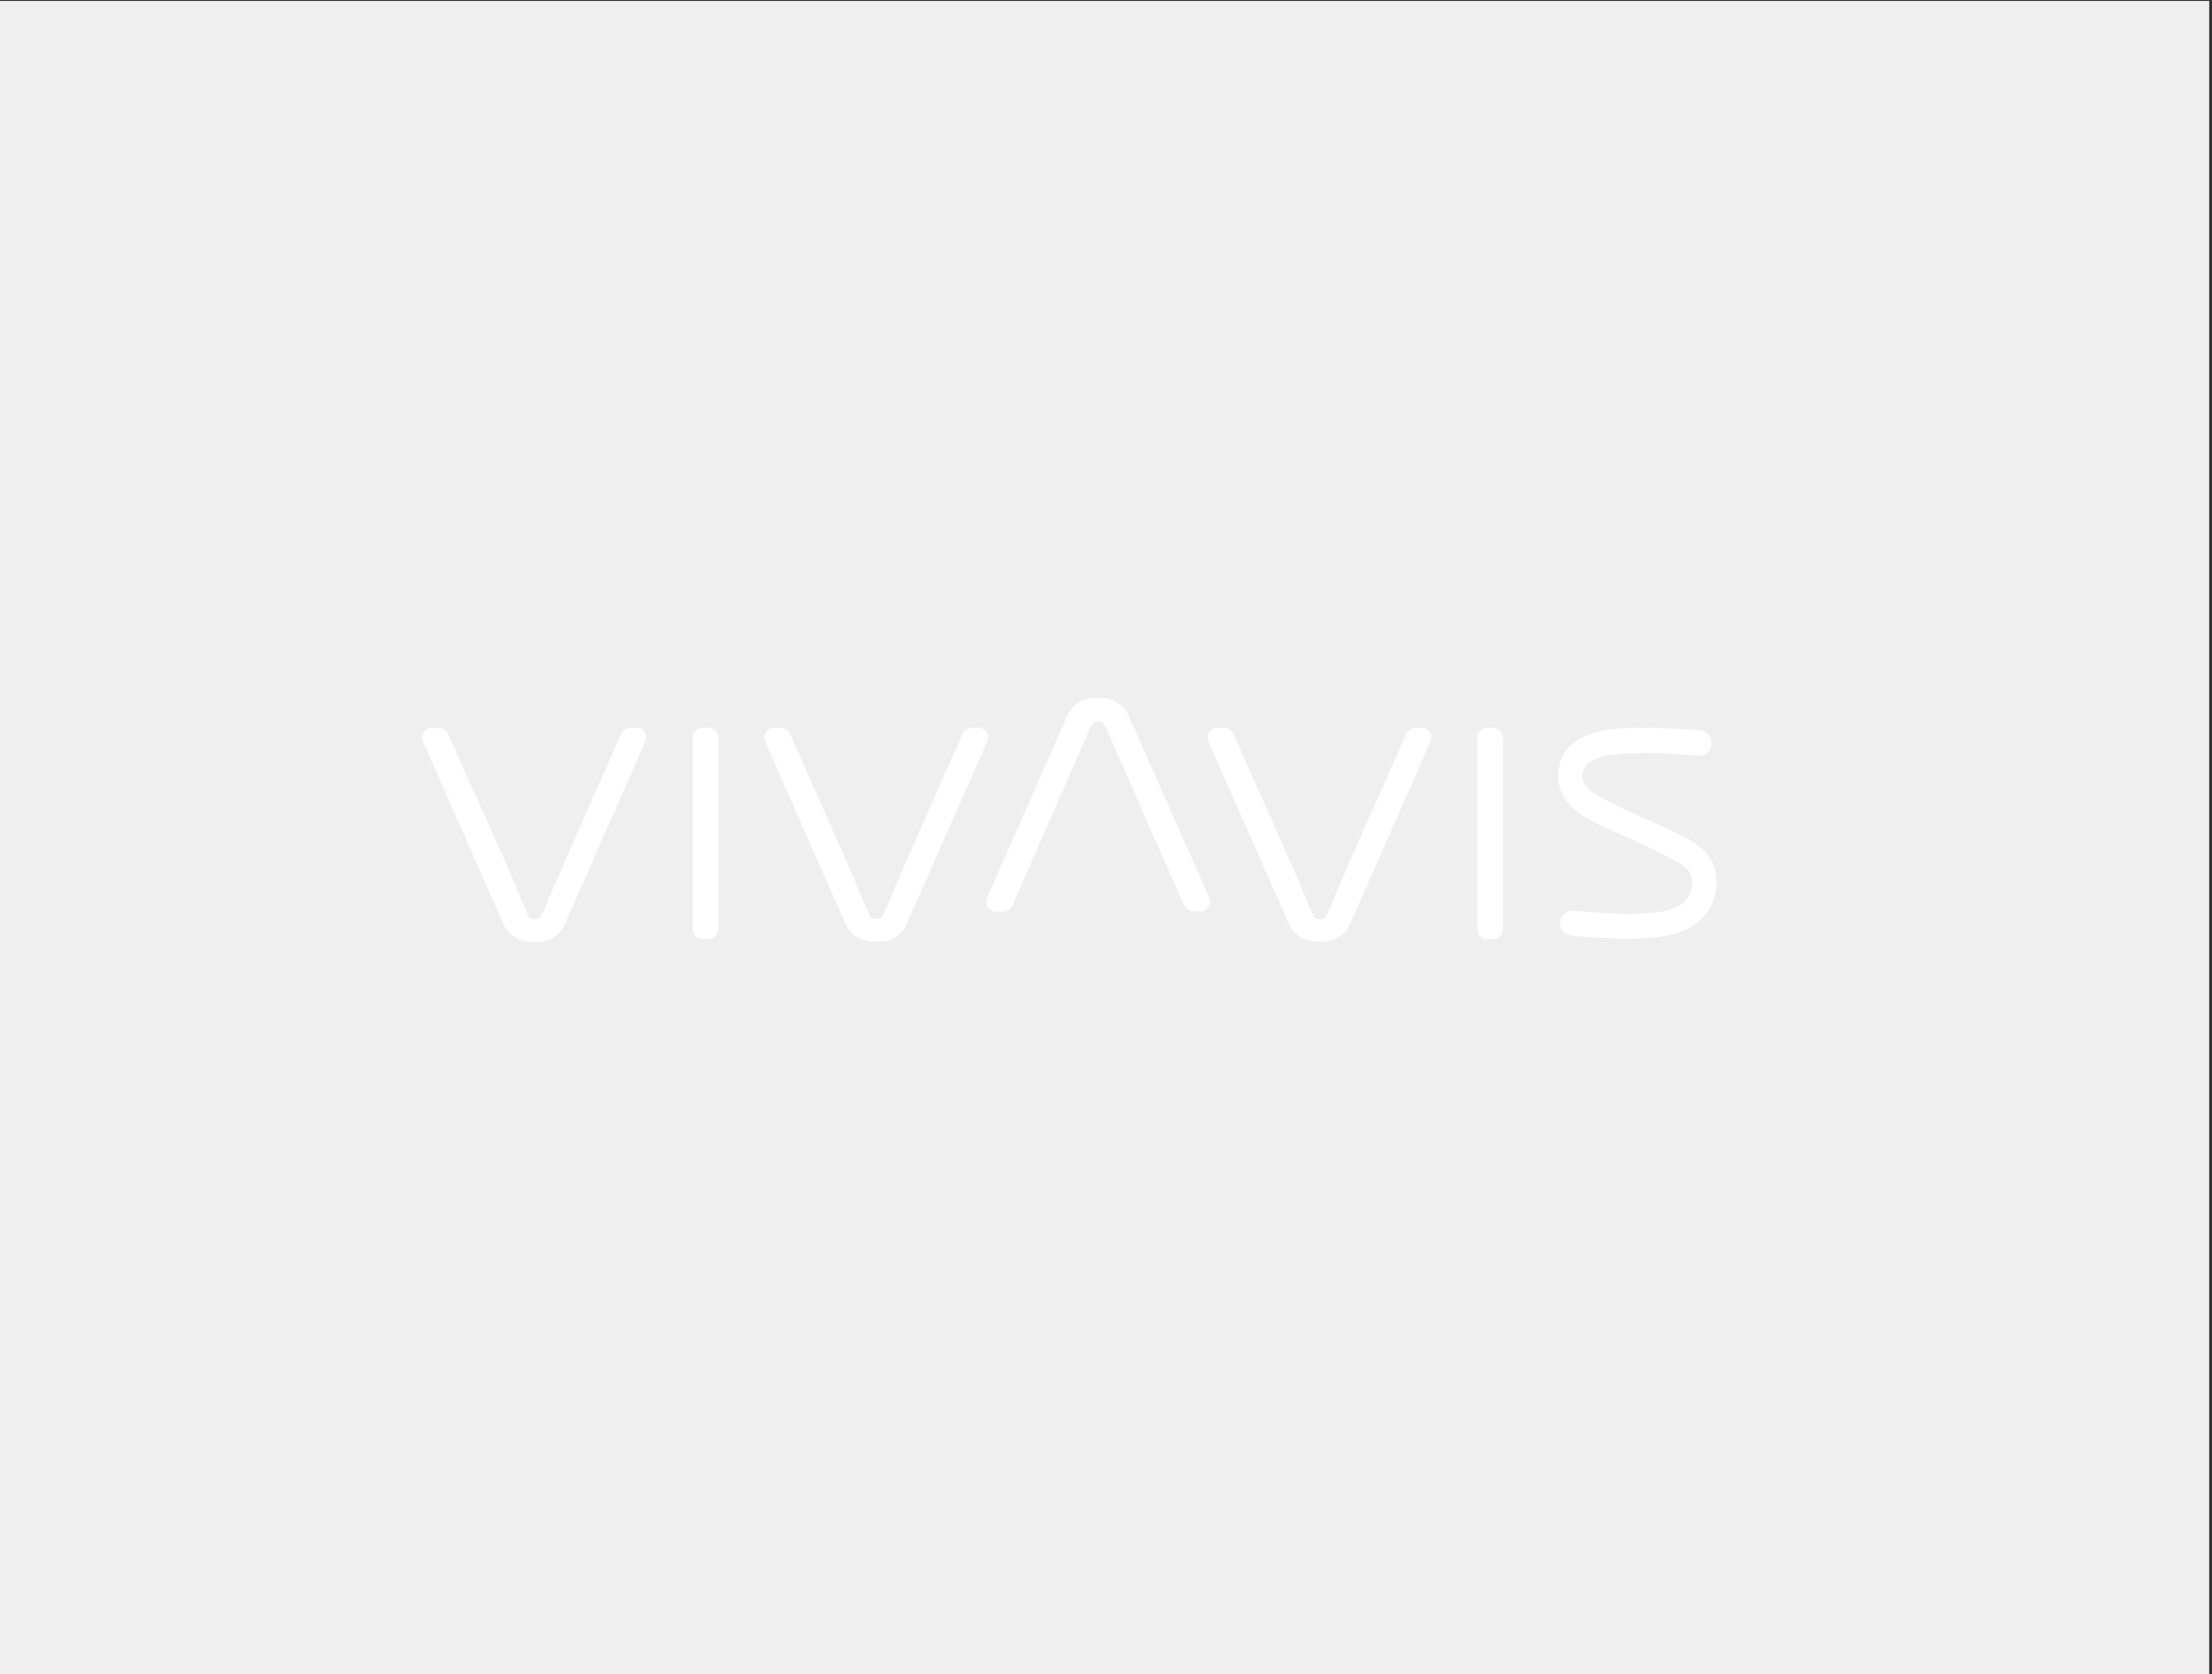 <?xml version="1.0" encoding="utf-8"?>
<!-- Generator: Adobe Illustrator 27.1.1, SVG Export Plug-In . SVG Version: 6.00 Build 0)  -->
<svg version="1.2" baseProfile="tiny" id="Ebene_1" xmlns="http://www.w3.org/2000/svg" xmlns:xlink="http://www.w3.org/1999/xlink"
	 x="0px" y="0px" viewBox="0 0 716 542" overflow="visible" xml:space="preserve">
<rect x="0" y="0" width="716" height="542" fill="#333333" stroke="none"/>
<rect x="-2.2" y="0.3" fill="#EFEFEF" width="717.3" height="541.8"/>
<g>
	<path fill="#FFFFFF" d="M206.4,235.6h-2.3c-1.3,0-2.5,0.8-3,1.9l-17.5,39.5c-3.5,8-8.1,18.9-8.1,19c-0.4,0.9-1.2,1.5-2.1,1.5h-0.5
		c-0.9,0-1.8-0.6-2.1-1.5c-0.1-0.1-4.6-11.1-8.1-19L145,237.6c-0.5-1.2-1.7-1.9-3-1.9h-2.3c-1,0-1.9,0.5-2.5,1.4
		c-0.6,0.8-0.6,1.9-0.3,2.9l26.3,59.6c1.4,3.1,5.1,5.3,8.8,5.3h1.8c3.8,0,7.5-2.2,8.8-5.3l26.3-59.6c0.4-0.9,0.3-2-0.3-2.9
		C208.3,236.2,207.4,235.6,206.4,235.6"/>
	<path fill="#FFFFFF" d="M229.3,235.6h-1.9c-1.8,0-3.2,1.5-3.2,3.2v62c0,1.8,1.5,3.2,3.2,3.2h1.9c1.8,0,3.2-1.5,3.2-3.2v-62
		C232.5,237.1,231.1,235.6,229.3,235.6"/>
	<path fill="#FFFFFF" d="M319.4,237c-0.6-0.8-1.5-1.4-2.5-1.4h-2.3c-1.3,0-2.5,0.8-3,1.9l-17.5,39.5c-3.5,8-8.1,18.9-8.1,19
		c-0.4,0.9-1.2,1.5-2.1,1.5h-0.5c-0.9,0-1.8-0.6-2.1-1.5c-0.1-0.1-4.6-11.1-8.1-19l-17.5-39.5c-0.5-1.2-1.7-1.9-3-1.9h-2.3
		c-1,0-1.9,0.5-2.5,1.4c-0.6,0.8-0.6,1.9-0.3,2.9l26.3,59.6c1.4,3.1,5.1,5.3,8.8,5.3h1.8c3.8,0,7.5-2.2,8.8-5.3l26.3-59.6
		C320,238.9,319.9,237.8,319.4,237"/>
	<path fill="#FFFFFF" d="M365.1,231.2c-1.4-3.1-5.1-5.3-8.8-5.3h-1.8c-3.8,0-7.5,2.2-8.8,5.3l-26.3,59.6c-0.4,0.9-0.3,2,0.3,2.9
		c0.6,0.8,1.5,1.4,2.5,1.4h2.3c1.3,0,2.6-0.8,3.1-1.9l6.4-14.5c3.5-8,19-43.2,19.1-43.6c0.4-0.9,1.2-1.5,2.1-1.5h0.5
		c0.9,0,1.8,0.6,2.1,1.5c0.1,0.3,15.6,35.7,19.1,43.5l6.4,14.5c0.5,1.2,1.7,1.9,3,1.9h2.4c1,0,1.9-0.5,2.5-1.4
		c0.6-0.8,0.6-1.9,0.3-2.9L365.1,231.2z"/>
	<path fill="#FFFFFF" d="M460.5,235.6h-2.3c-1.3,0-2.5,0.8-3,1.9l-17.5,39.5c-3.5,8-8.1,18.9-8.1,19c-0.4,0.9-1.2,1.5-2.1,1.5h-0.5
		c-0.9,0-1.8-0.6-2.1-1.5c-0.1-0.1-4.6-11.1-8.1-19l-17.6-39.5c-0.5-1.2-1.7-1.9-3-1.9h-2.3c-1,0-1.9,0.5-2.5,1.4s-0.6,1.9-0.3,2.9
		l26.3,59.6c1.4,3.1,5.1,5.3,8.8,5.3h1.8c3.8,0,7.5-2.2,8.8-5.3l26.3-59.6c0.4-0.9,0.3-2-0.3-2.9
		C462.4,236.2,461.4,235.6,460.5,235.6"/>
	<path fill="#FFFFFF" d="M483.3,235.6h-1.9c-1.8,0-3.2,1.5-3.2,3.2v62c0,1.8,1.5,3.2,3.2,3.2h1.9c1.8,0,3.2-1.5,3.2-3.2v-62
		C486.5,237.1,485,235.6,483.3,235.6"/>
	<path fill="#FFFFFF" d="M553,277c-2.9-4-7.5-6-11.6-7.9l-1.3-0.6c-4.9-2.3-10.1-4.7-15.4-7.1c-2.2-1-4.1-1.9-5.9-3l-0.3-0.1
		c-2.3-1.3-5.2-2.9-6-5.3c-0.8-2.2,0.1-4.9,2.1-6.3c2.3-1.6,5.3-2.1,8.3-2.5c3.1-0.4,6.5-0.5,10.1-0.5c4.5,0,9.4,0.3,15.5,0.8
		l0.4,0.1c1,0.1,2,0.1,2.9-0.3c1.9-1,2.8-3.4,1.9-5.4c-1-2.4-3.6-2.5-5.1-2.6c-0.2,0-0.4,0-0.6-0.1c-4.6-0.3-9.3-0.5-14-0.6h-0.5
		c-0.8,0-1.7,0-2.6,0c-7.9,0-17.6,0.7-22.8,6c-2.5,2.5-3.8,5.9-3.7,10c0.1,9,9,13.3,13.7,15.5c2.3,1.1,4.6,2.1,7,3.2l3.7,1.7
		c3.8,1.8,7.7,3.5,11.4,5.5l0.8,0.5c2.3,1.2,5.1,2.6,6.1,4.7c1,2.1,0.6,5.3-0.3,7.1c-2.6,5.3-11,5.7-15.6,5.9
		c-1.3,0.1-2.7,0.1-4.1,0.1c-5.8,0-11.9-0.5-17.7-1h-0.2c-2.1-0.1-3.8,1.3-4.1,3.4c-0.3,1.8,0.7,4,3,4.5c1.4,0.4,2.9,0.4,4.2,0.5
		c0.5,0,1,0,1.4,0.1c1.9,0.1,3.6,0.3,5.2,0.3c2.3,0.1,5.3,0.3,8.4,0.3c0.8,0,1.6,0,2.5-0.1c7.7-0.2,15.6-1.1,21-6.4
		C556.3,292.3,557.2,282.7,553,277"/>
</g>
</svg>
